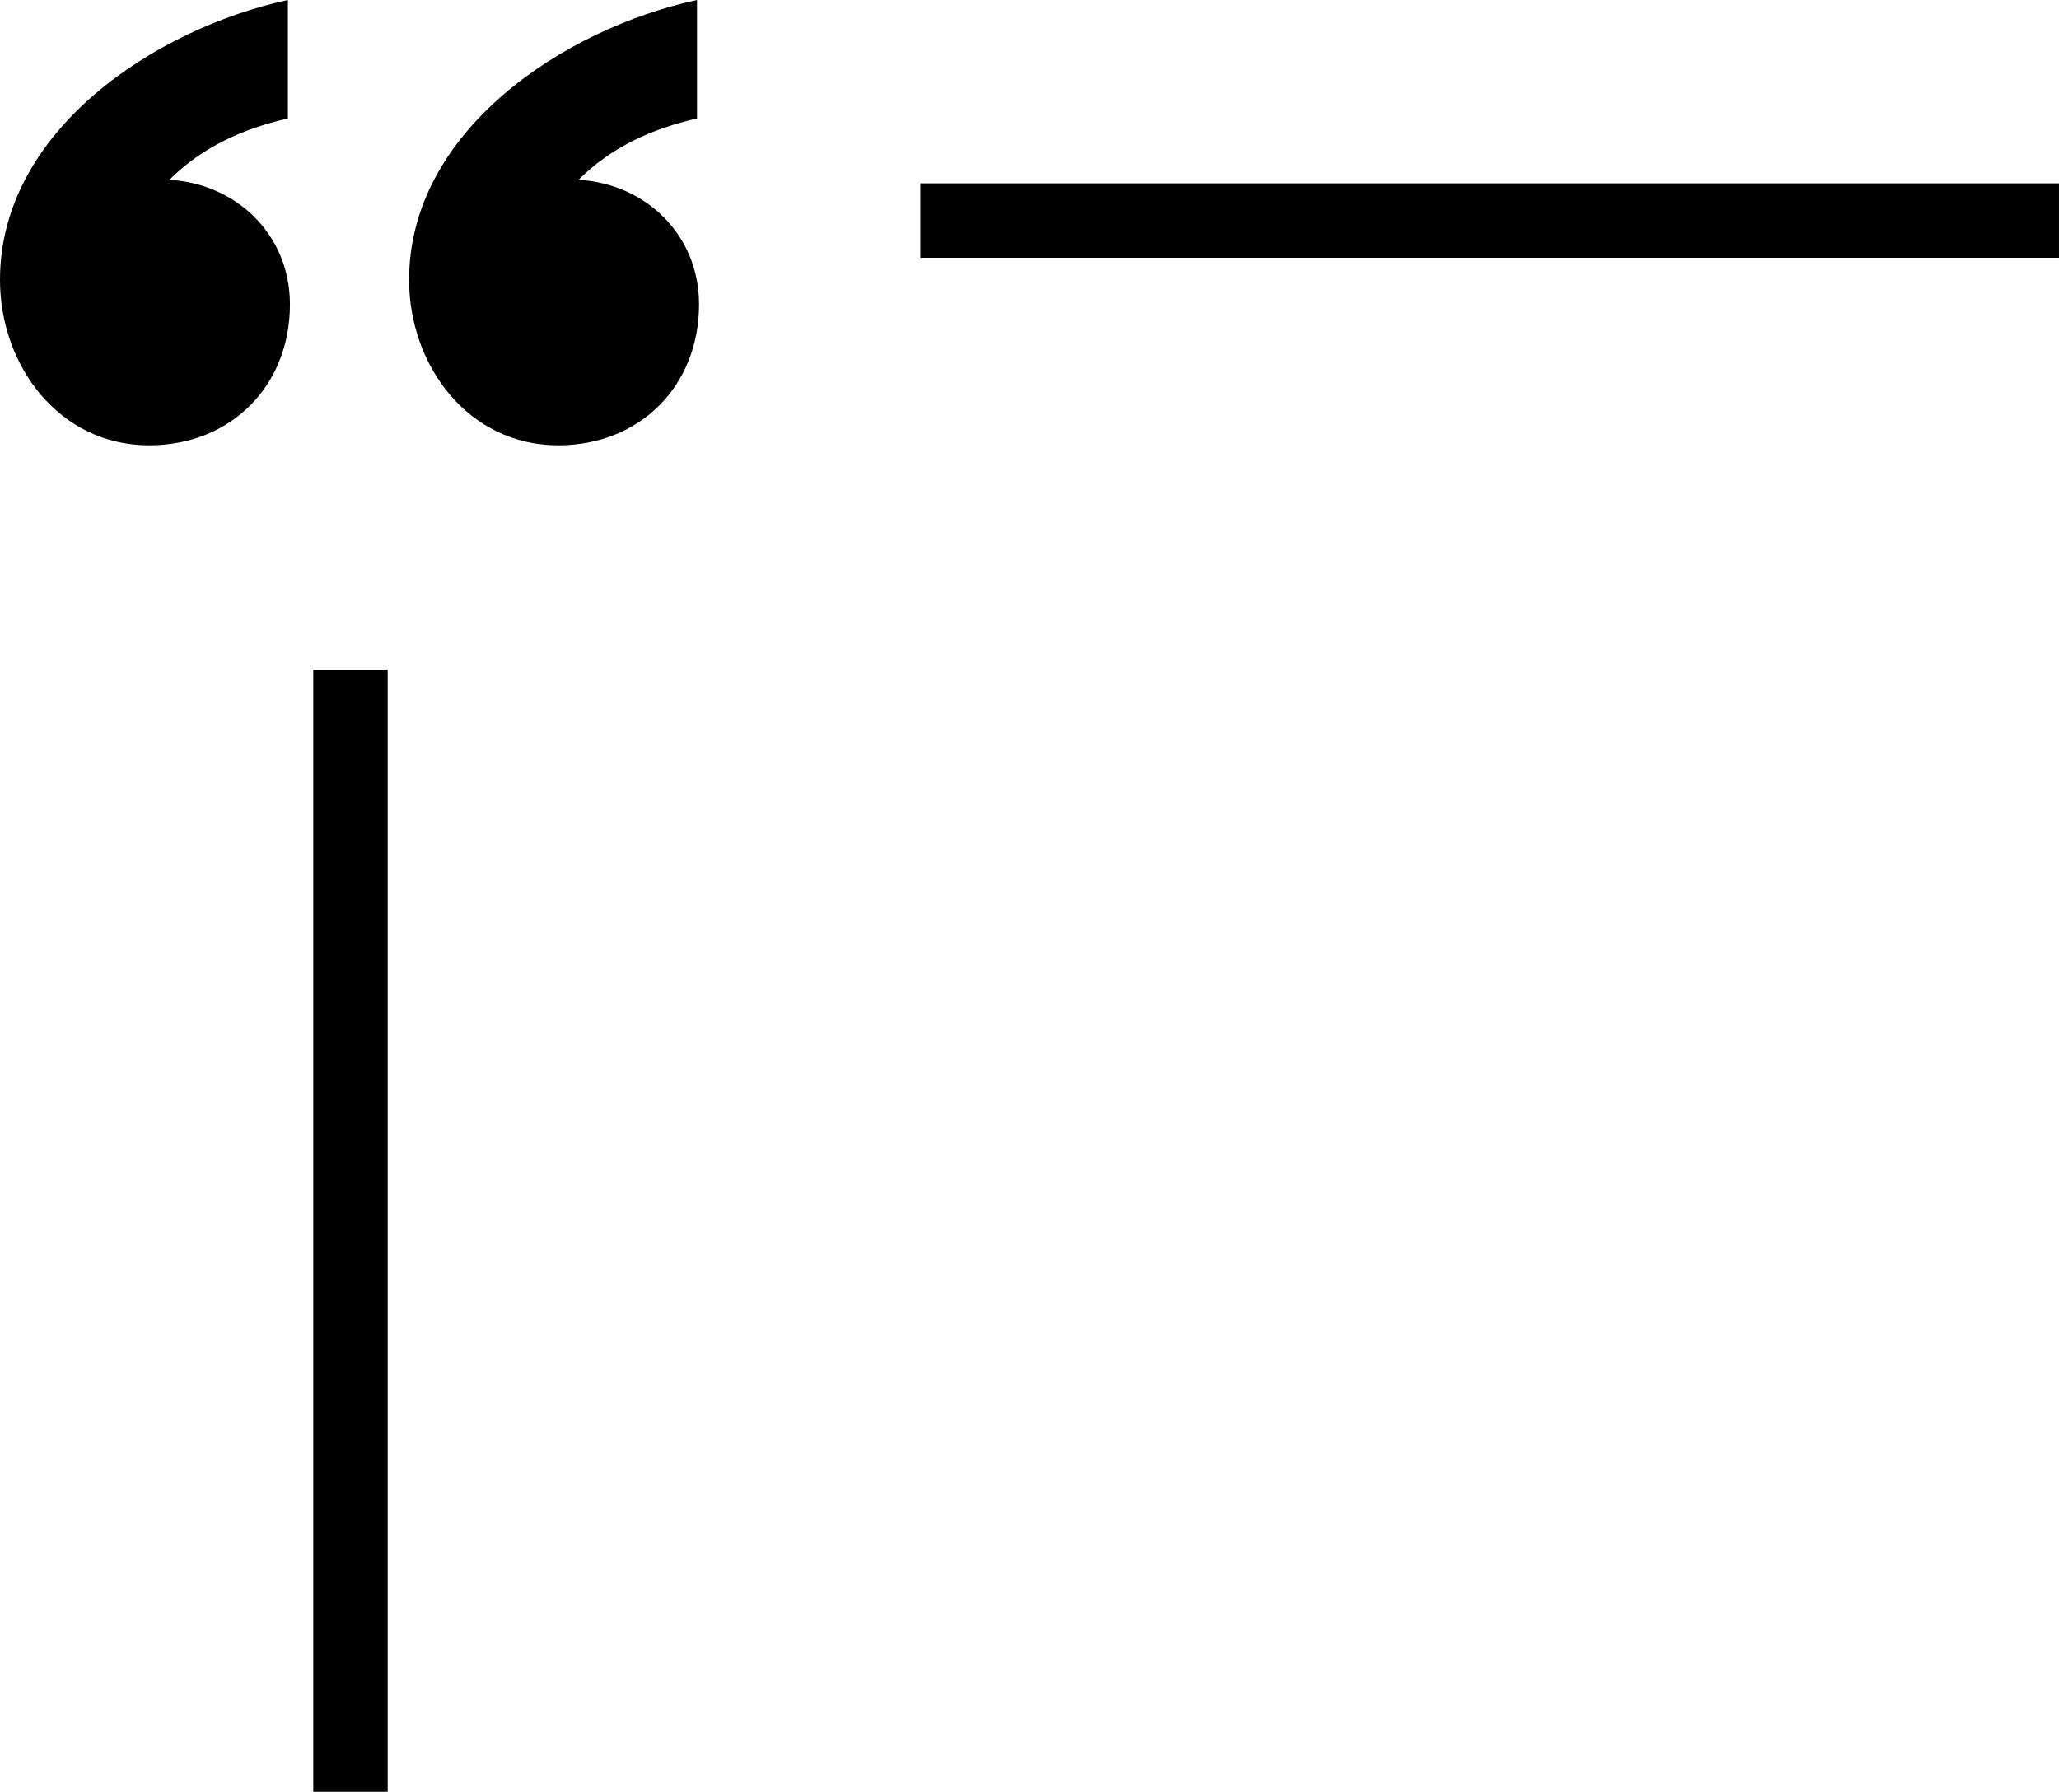<?xml version="1.0" encoding="UTF-8" standalone="no"?><svg xmlns="http://www.w3.org/2000/svg" xmlns:xlink="http://www.w3.org/1999/xlink" clip-rule="evenodd" fill="#000000" fill-rule="evenodd" height="3749.8" image-rendering="optimizeQuality" preserveAspectRatio="xMidYMid meet" shape-rendering="geometricPrecision" text-rendering="geometricPrecision" version="1" viewBox="-0.0 -0.0 4308.6 3749.8" width="4308.6" zoomAndPan="magnify"><g><g fill="#000000" fill-rule="nonzero" id="change1_1"><path d="M4308.56 539.45L1925.87 539.45 1925.87 383.69 4308.56 383.69z"/><path d="M811.21 3749.83L655.5 3749.83 655.5 1401.28 811.21 1401.28z"/><path d="M1458.51 247.94c-94.01,21.36 -179.51,59.86 -247.82,128.29 141.01,8.5 252.11,115.37 252.11,260.73 0,171 -123.94,295 -294.83,295 -188.03,0 -311.9,-166.79 -311.9,-346.29 0,-312.09 324.7,-525.87 602.44,-585.67l0 247.94z"/><path d="M602.44 247.94c-93.95,21.36 -179.46,59.86 -247.82,128.29 141.02,8.5 252.1,115.37 252.1,260.73 0,171 -123.87,295 -294.76,295 -188.02,0 -311.96,-166.79 -311.96,-346.29 0,-312.09 324.75,-525.87 602.44,-585.67l0 247.94z"/></g></g></svg>